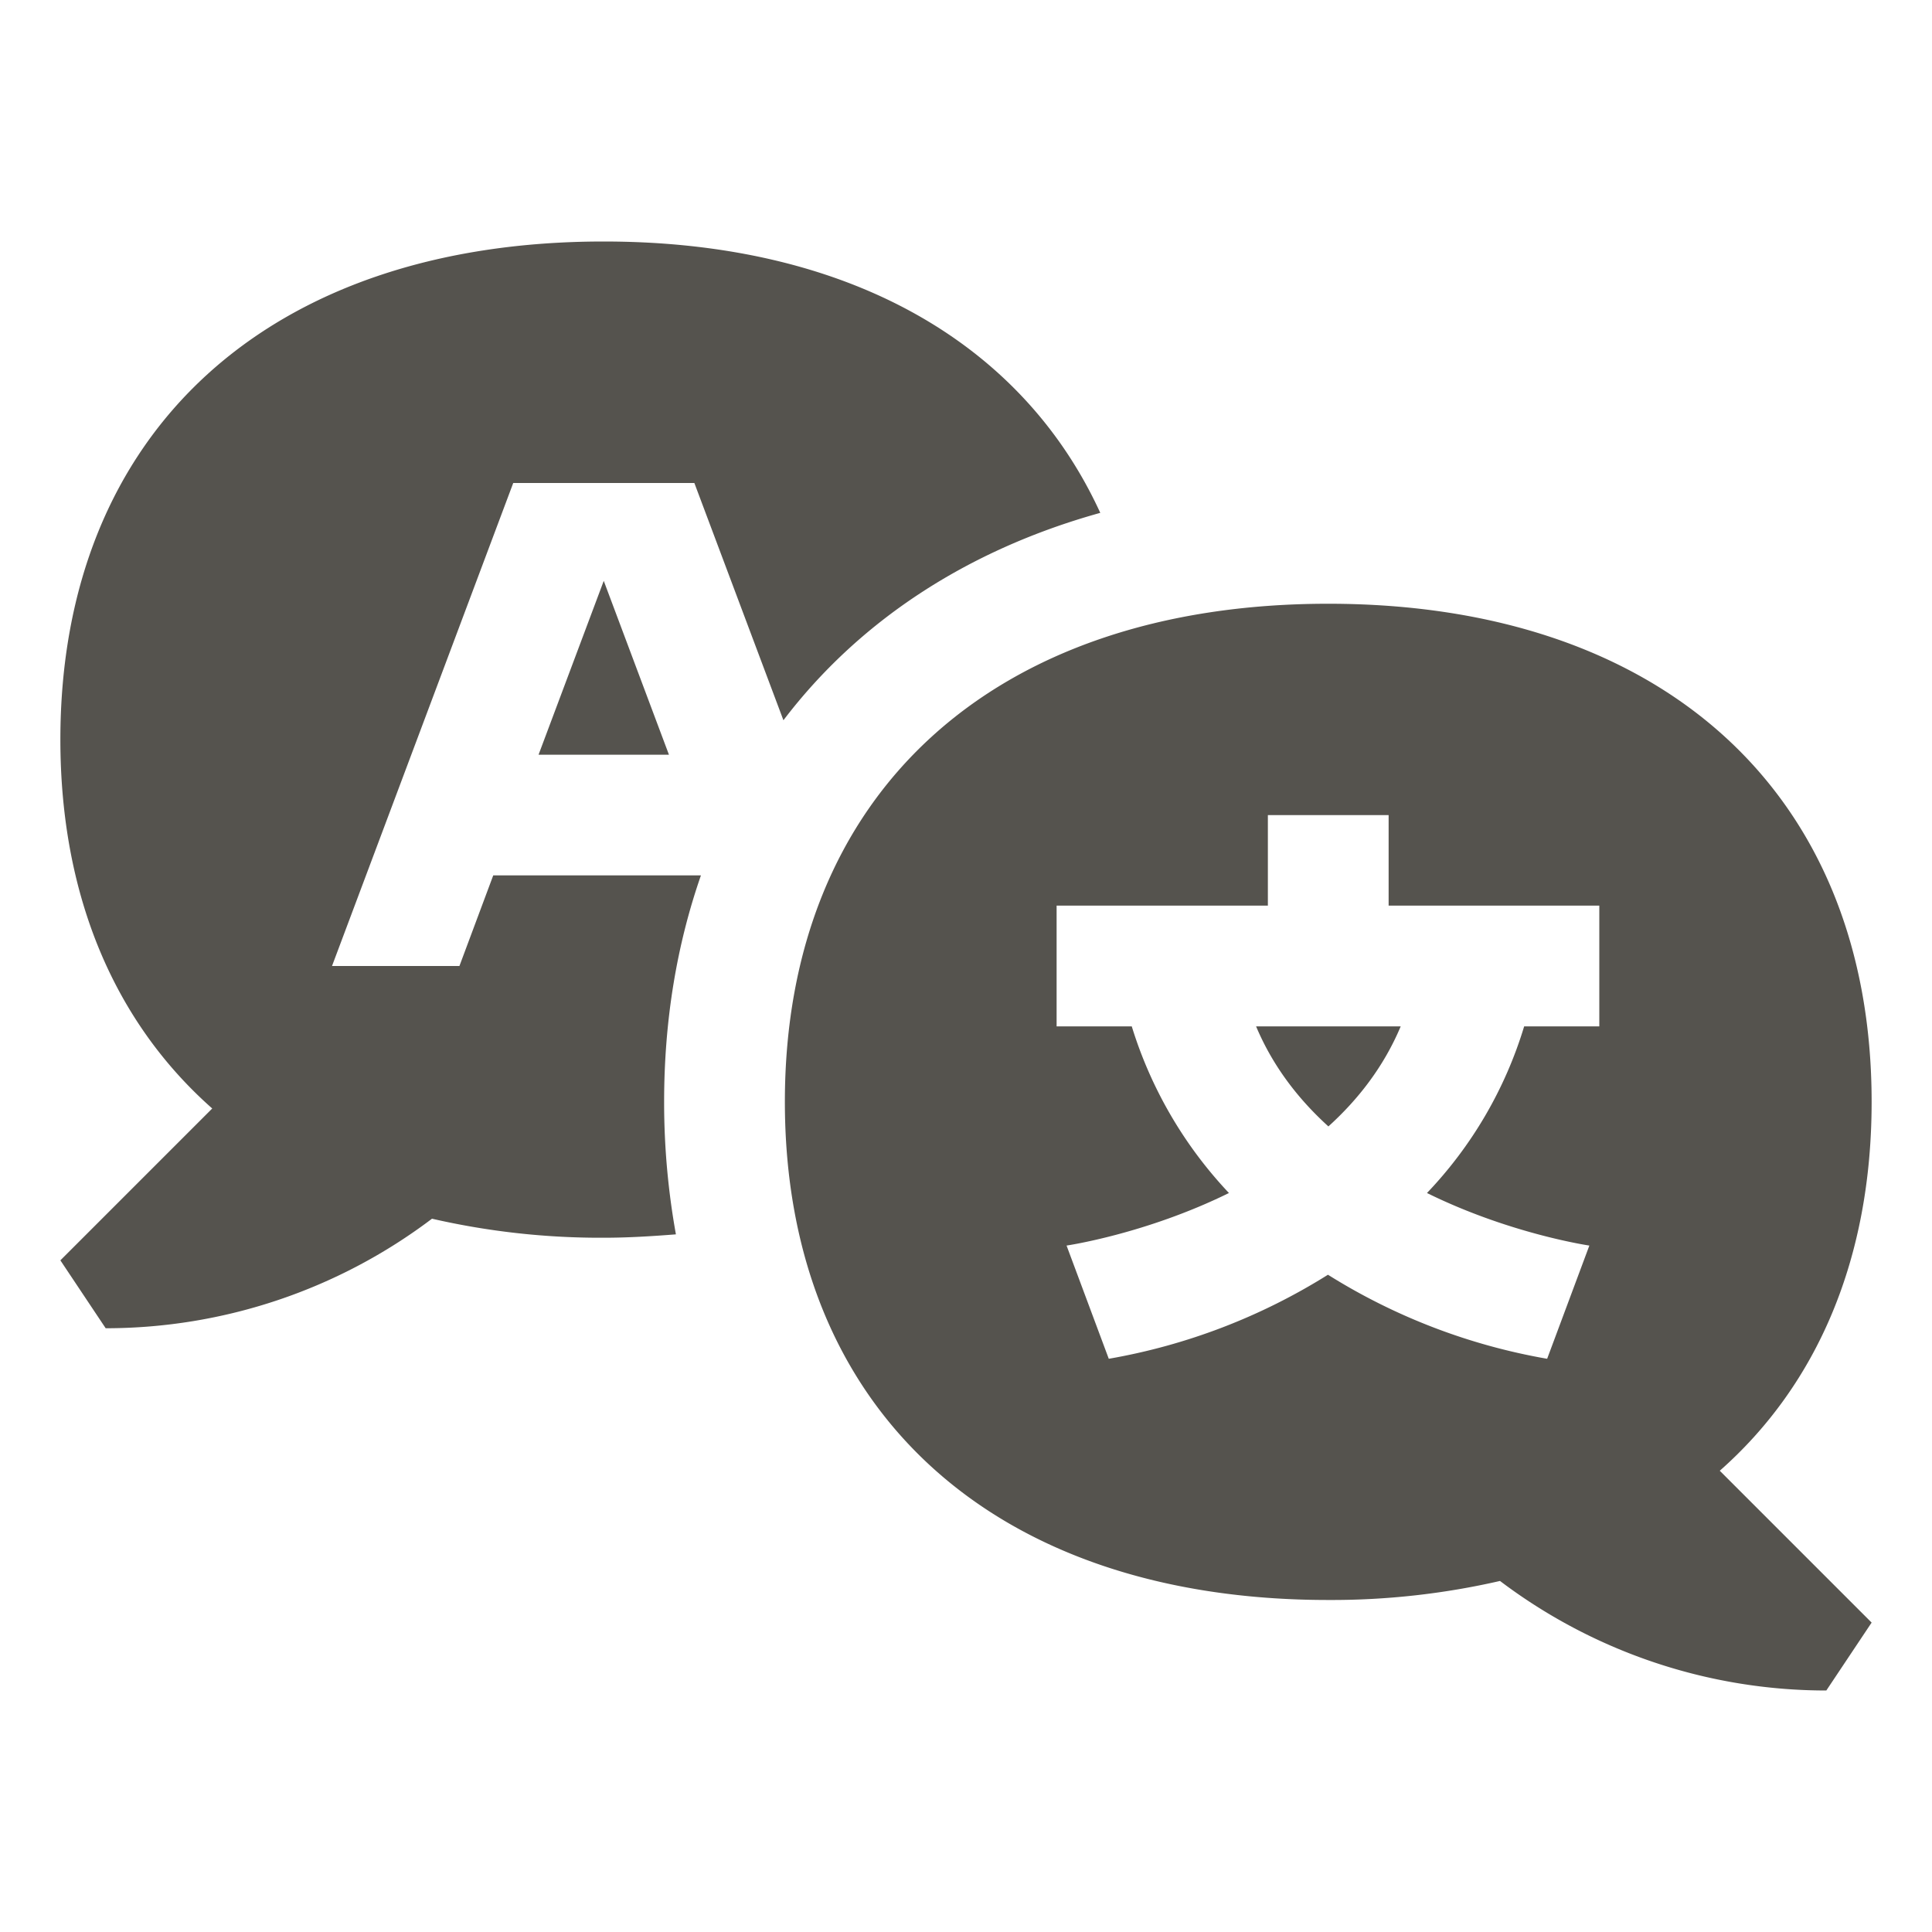 <svg xmlns="http://www.w3.org/2000/svg" viewBox="0 0 20 20" fill="#55534E"><path d="m6.25 6.013.675 1.8h-1.35zm1.86 1.443c.777-1.022 1.896-1.762 3.28-2.147C10.576 3.534 8.76 2.5 6.25 2.5 2.778 2.5.625 4.475.625 7.656c0 1.622.563 2.928 1.572 3.819L.625 13.047l.469.703a5.6 5.6 0 0 0 3.378-1.134 7.8 7.8 0 0 0 1.778.197c.256 0 .503-.016.747-.035a7.7 7.7 0 0 1-.122-1.372c0-.853.134-1.634.381-2.344h-2.15l-.35.938H3.437l1.876-5h1.875zm5.64 4.206c.31-.28.575-.621.75-1.037h-1.497c.175.416.44.756.75 1.037zm4.053 3.563 1.572 1.572-.469.703a5.6 5.6 0 0 1-3.378-1.134 7.8 7.8 0 0 1-1.778.197c-3.472 0-5.625-1.975-5.625-5.157S10.278 6.25 13.75 6.25s5.625 1.975 5.625 5.156c0 1.622-.562 2.928-1.572 3.819m-1.24-5.85h-2.188v-.937h-1.25v.937h-2.187v1.25h.778a4.4 4.4 0 0 0 1.006 1.725c-.863.425-1.681.544-1.681.544l.437 1.172a6.3 6.3 0 0 0 2.269-.87 6.3 6.3 0 0 0 2.269.87l.437-1.172s-.819-.119-1.681-.544a4.3 4.3 0 0 0 1.006-1.725h.778v-1.25z" fill="#55534E"></path></svg>